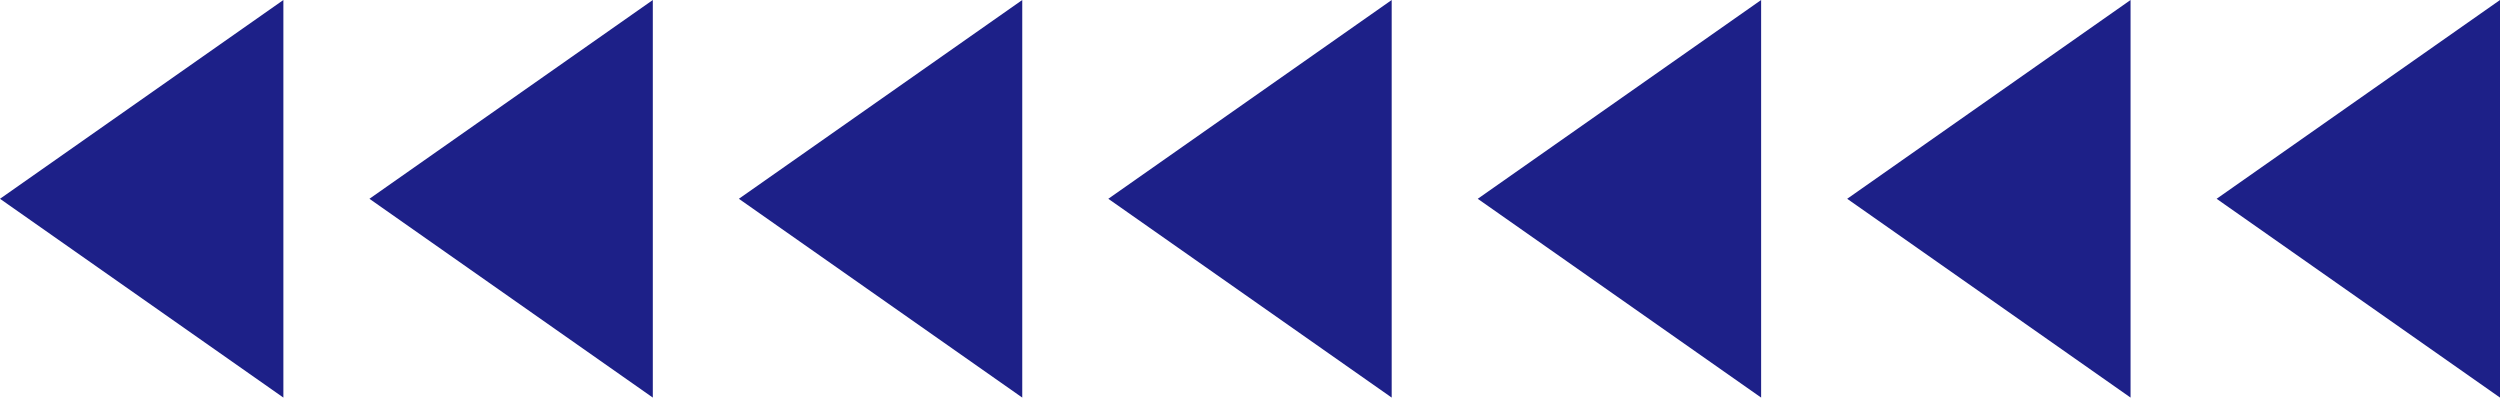  <svg xmlns="http://www.w3.org/2000/svg" viewBox="0 0 465.719 74.065" width="100%" style="vertical-align: middle; max-width: 100%; width: 100%;">
   <g>
    <g>
     <polygon points="52.79 74.065 0 37.032 52.79 0 52.79 74.065" fill="rgb(29,32,136)">
     </polygon>
     <polygon points="121.611 74.065 68.821 37.032 121.611 0 121.611 74.065" fill="rgb(29,32,136)">
     </polygon>
     <polygon points="190.433 74.065 137.643 37.032 190.433 0 190.433 74.065" fill="rgb(29,32,136)">
     </polygon>
     <polygon points="259.254 74.065 206.464 37.032 259.254 0 259.254 74.065" fill="rgb(29,32,136)">
     </polygon>
     <polygon points="328.076 74.065 275.286 37.032 328.076 0 328.076 74.065" fill="rgb(29,32,136)">
     </polygon>
     <polygon points="396.897 74.065 344.107 37.032 396.897 0 396.897 74.065" fill="rgb(29,32,136)">
     </polygon>
     <polygon points="465.719 74.065 412.929 37.032 465.719 0 465.719 74.065" fill="rgb(29,32,136)">
     </polygon>
    </g>
   </g>
  </svg>

